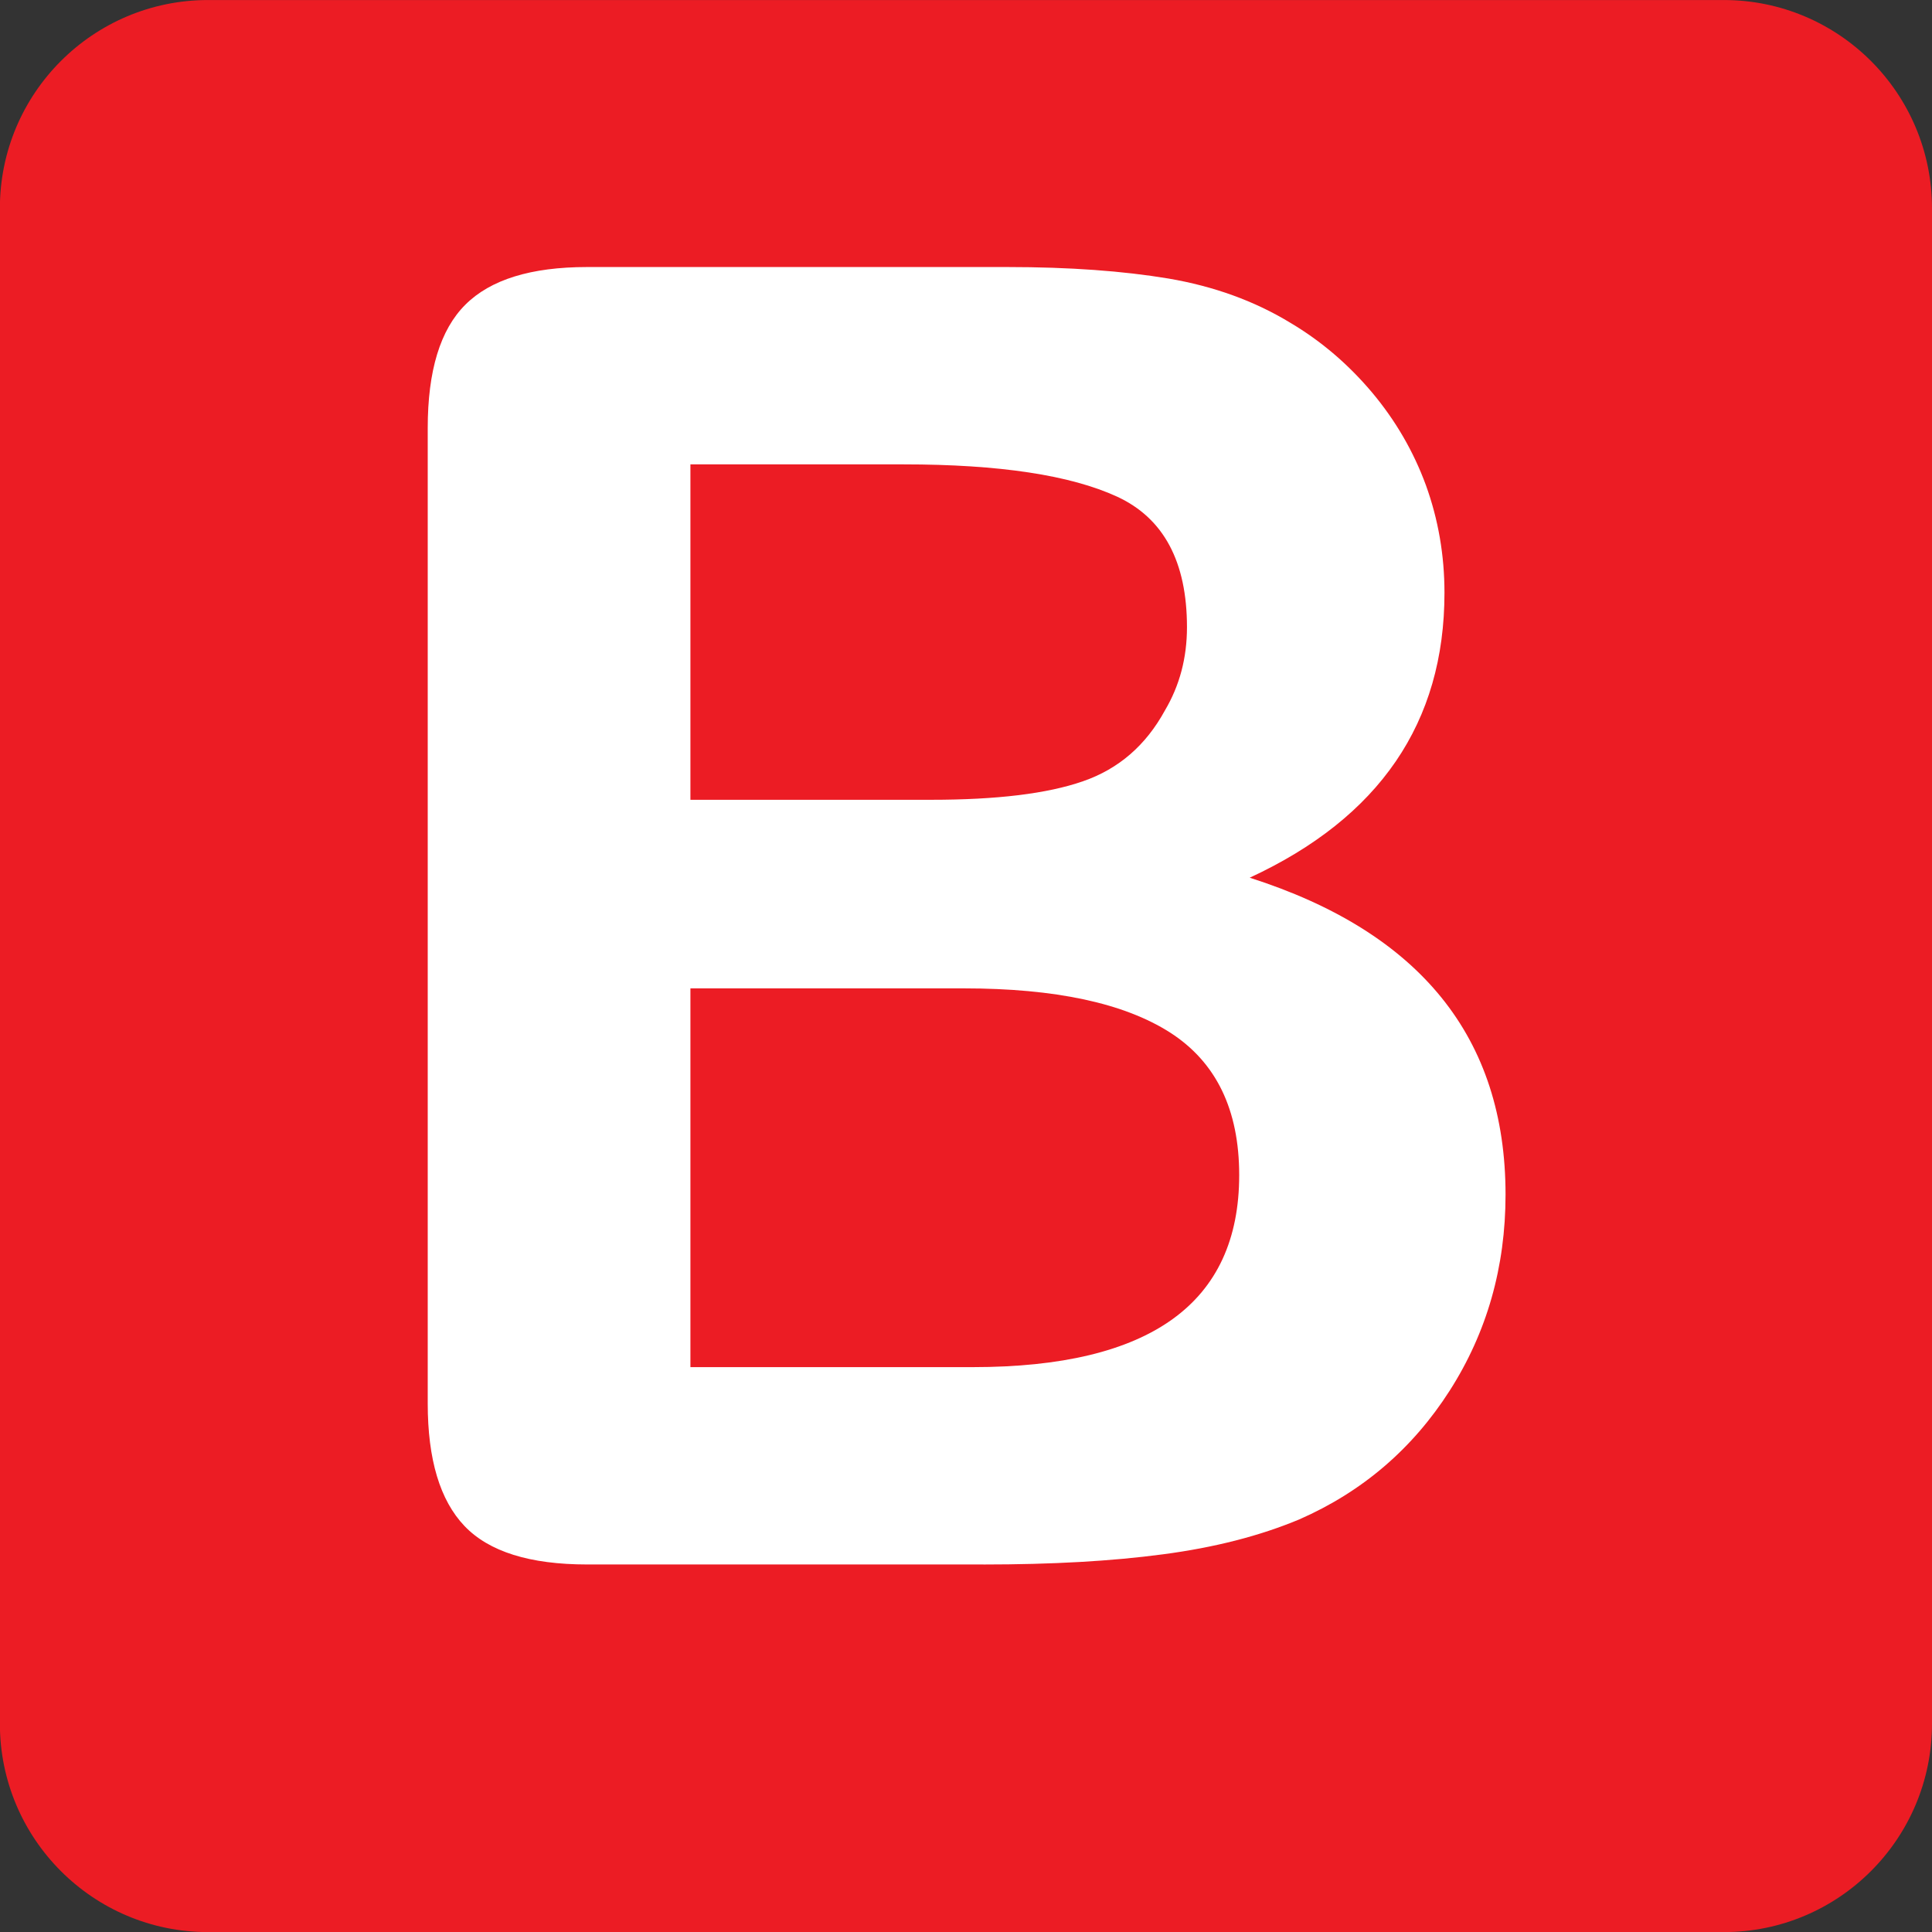 <svg xmlns="http://www.w3.org/2000/svg" enable-background="new 0 0 64 64" viewBox="0 0 64 64"><rect x="0" y="0" width="64" height="64" fill="#333333" stroke="none"/><path d="m64 57.1c0 3.813-3.089 6.903-6.898 6.903h-50.21c-3.808 0-6.896-3.09-6.896-6.903v-50.2c0-3.809 3.088-6.899 6.896-6.899h50.21c3.81 0 6.898 3.09 6.898 6.899v50.2" fill="#ec1c24"/><path d="m32.579 51.825h-13.13c-1.9 0-3.253-.425-4.062-1.274-.811-.85-1.218-2.203-1.218-4.061v-32.31c0-1.896.413-3.257 1.247-4.087.83-.83 2.174-1.247 4.03-1.247h13.925c2.052 0 3.83.13 5.337.381 1.503.256 2.852.744 4.04 1.468 1.019.605 1.916 1.373 2.699 2.301.78.929 1.377 1.956 1.788 3.077.407 1.125.615 2.313.615 3.564 0 4.3-2.151 7.447-6.452 9.438 5.646 1.802 8.475 5.299 8.475 10.497 0 2.403-.618 4.567-1.85 6.495-1.231 1.924-2.892 3.349-4.982 4.265-1.308.547-2.814.933-4.519 1.157-1.697.227-3.679.337-5.946.337m-9.705-36.442v11.11h7.975c2.169 0 3.845-.201 5.03-.614 1.183-.409 2.083-1.192 2.713-2.345.487-.822.731-1.739.731-2.758 0-2.167-.771-3.611-2.313-4.324-1.546-.712-3.9-1.07-7.07-1.07h-7.07zm9.06 17.357h-9.06v12.547h9.352c5.885 0 8.827-2.121 8.827-6.362 0-2.168-.764-3.741-2.288-4.721-1.525-.975-3.803-1.464-6.83-1.464" fill="#fff"/></svg>